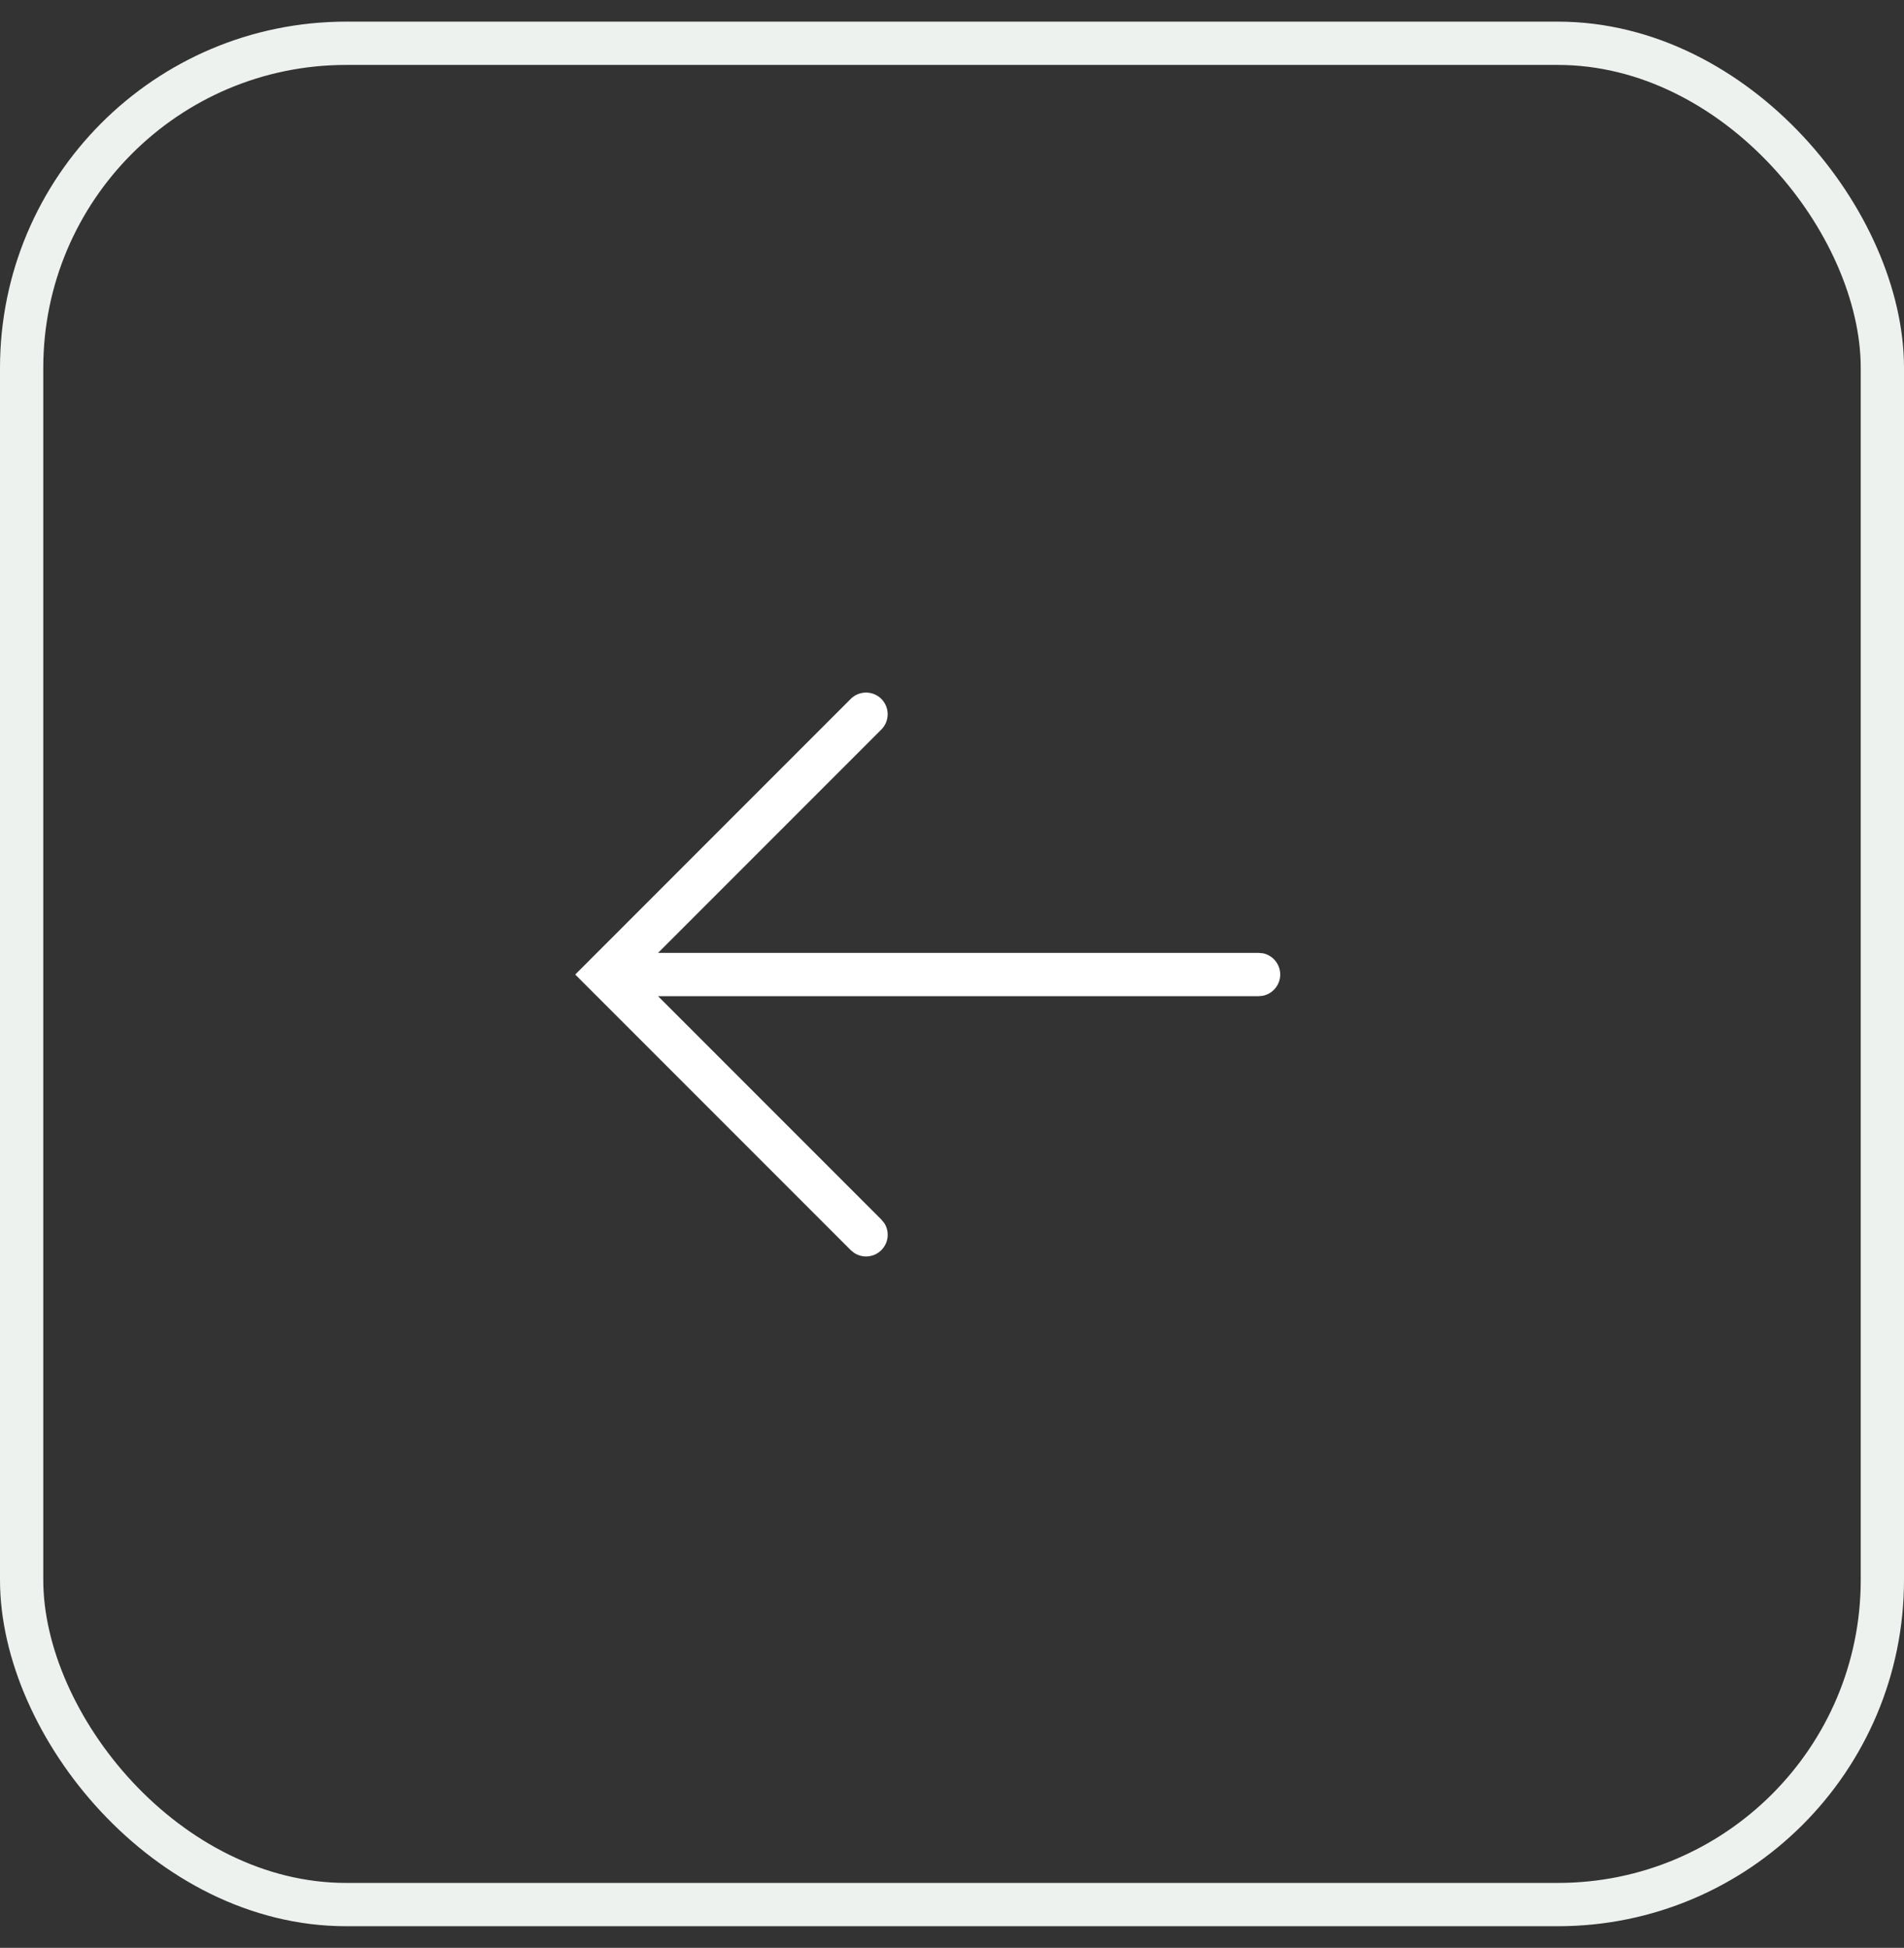 <?xml version="1.0" encoding="UTF-8"?> <svg xmlns="http://www.w3.org/2000/svg" width="44" height="45" viewBox="0 0 44 45" fill="none"><rect x="0" y="0" width="44" height="45" fill="#333333" stroke="none"/><rect x="0.5" y="1" width="43" height="43" rx="7.5" stroke="#EEF2EF"></rect><path d="M19.66 16.146C19.855 15.951 20.172 15.951 20.367 16.146C20.562 16.342 20.562 16.658 20.367 16.854L15.207 22.014H29.085L29.186 22.023C29.413 22.07 29.585 22.272 29.585 22.514C29.585 22.755 29.413 22.957 29.186 23.004L29.085 23.014H15.207L20.367 28.174L20.432 28.252C20.56 28.446 20.538 28.71 20.367 28.881C20.196 29.052 19.932 29.073 19.738 28.944L19.66 28.881L13.293 22.514L19.66 16.146Z" fill="white"></path></svg> 